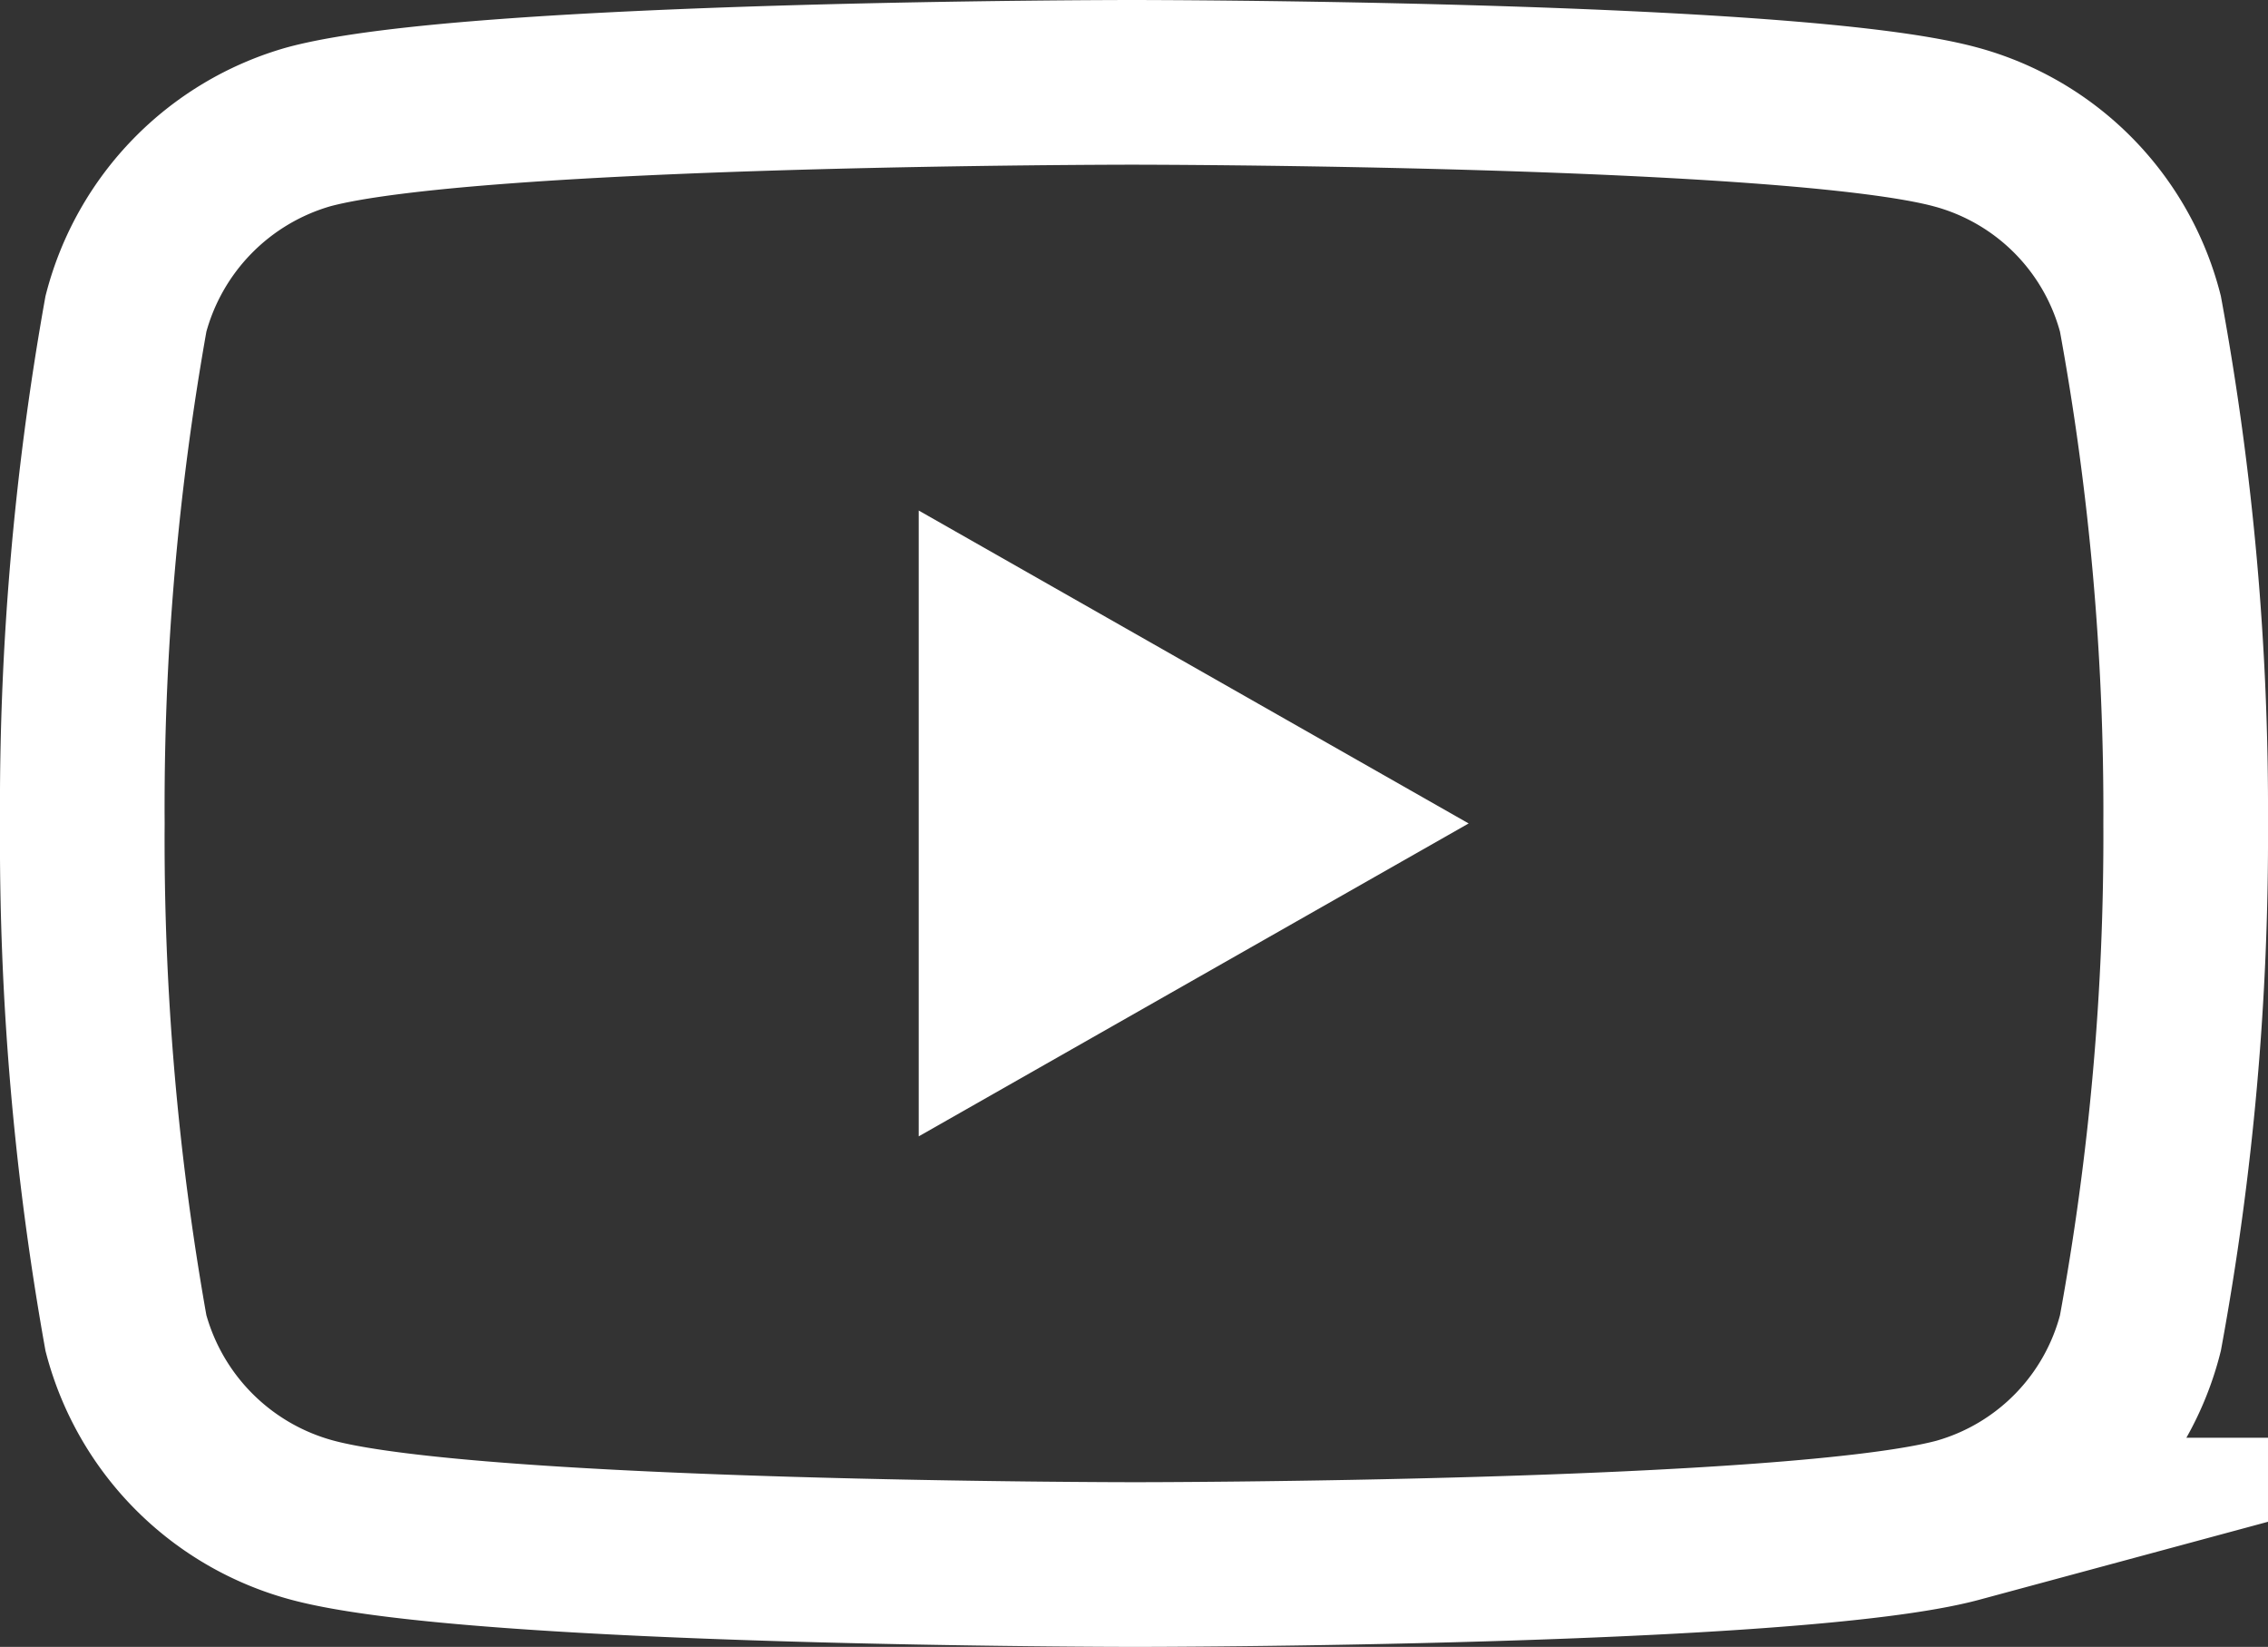 <?xml version="1.0" encoding="UTF-8"?>
<svg xmlns="http://www.w3.org/2000/svg" width="27.55" height="20" viewBox="0 0 27.55 20">
  <rect x="0" y="0" width="27.55" height="20" fill="#333333" stroke="none"/>
  <g id="Layer_2" data-name="Layer 2">
    <g id="Layer_1-2" data-name="Layer 1">
      <path d="M26,3.81a3.17,3.17,0,0,0-2.25-2.27c-2-.54-10-.54-10-.54s-8,0-10,.54A3.2,3.2,0,0,0,1.53,3.81,34,34,0,0,0,1,10a34,34,0,0,0,.53,6.19,3.2,3.2,0,0,0,2.26,2.27c2,.54,10,.54,10,.54s8,0,10-.54A3.17,3.17,0,0,0,26,16.19,33.34,33.34,0,0,0,26.55,10,33.34,33.34,0,0,0,26,3.81Z" style="fill: none;stroke: #fff;stroke-miterlimit: 10;stroke-width: 2px"></path>
      <polygon points="11.16 13.8 11.16 6.2 17.84 10 11.16 13.8" style="fill: #fff"></polygon>
    </g>
  </g>
</svg>
